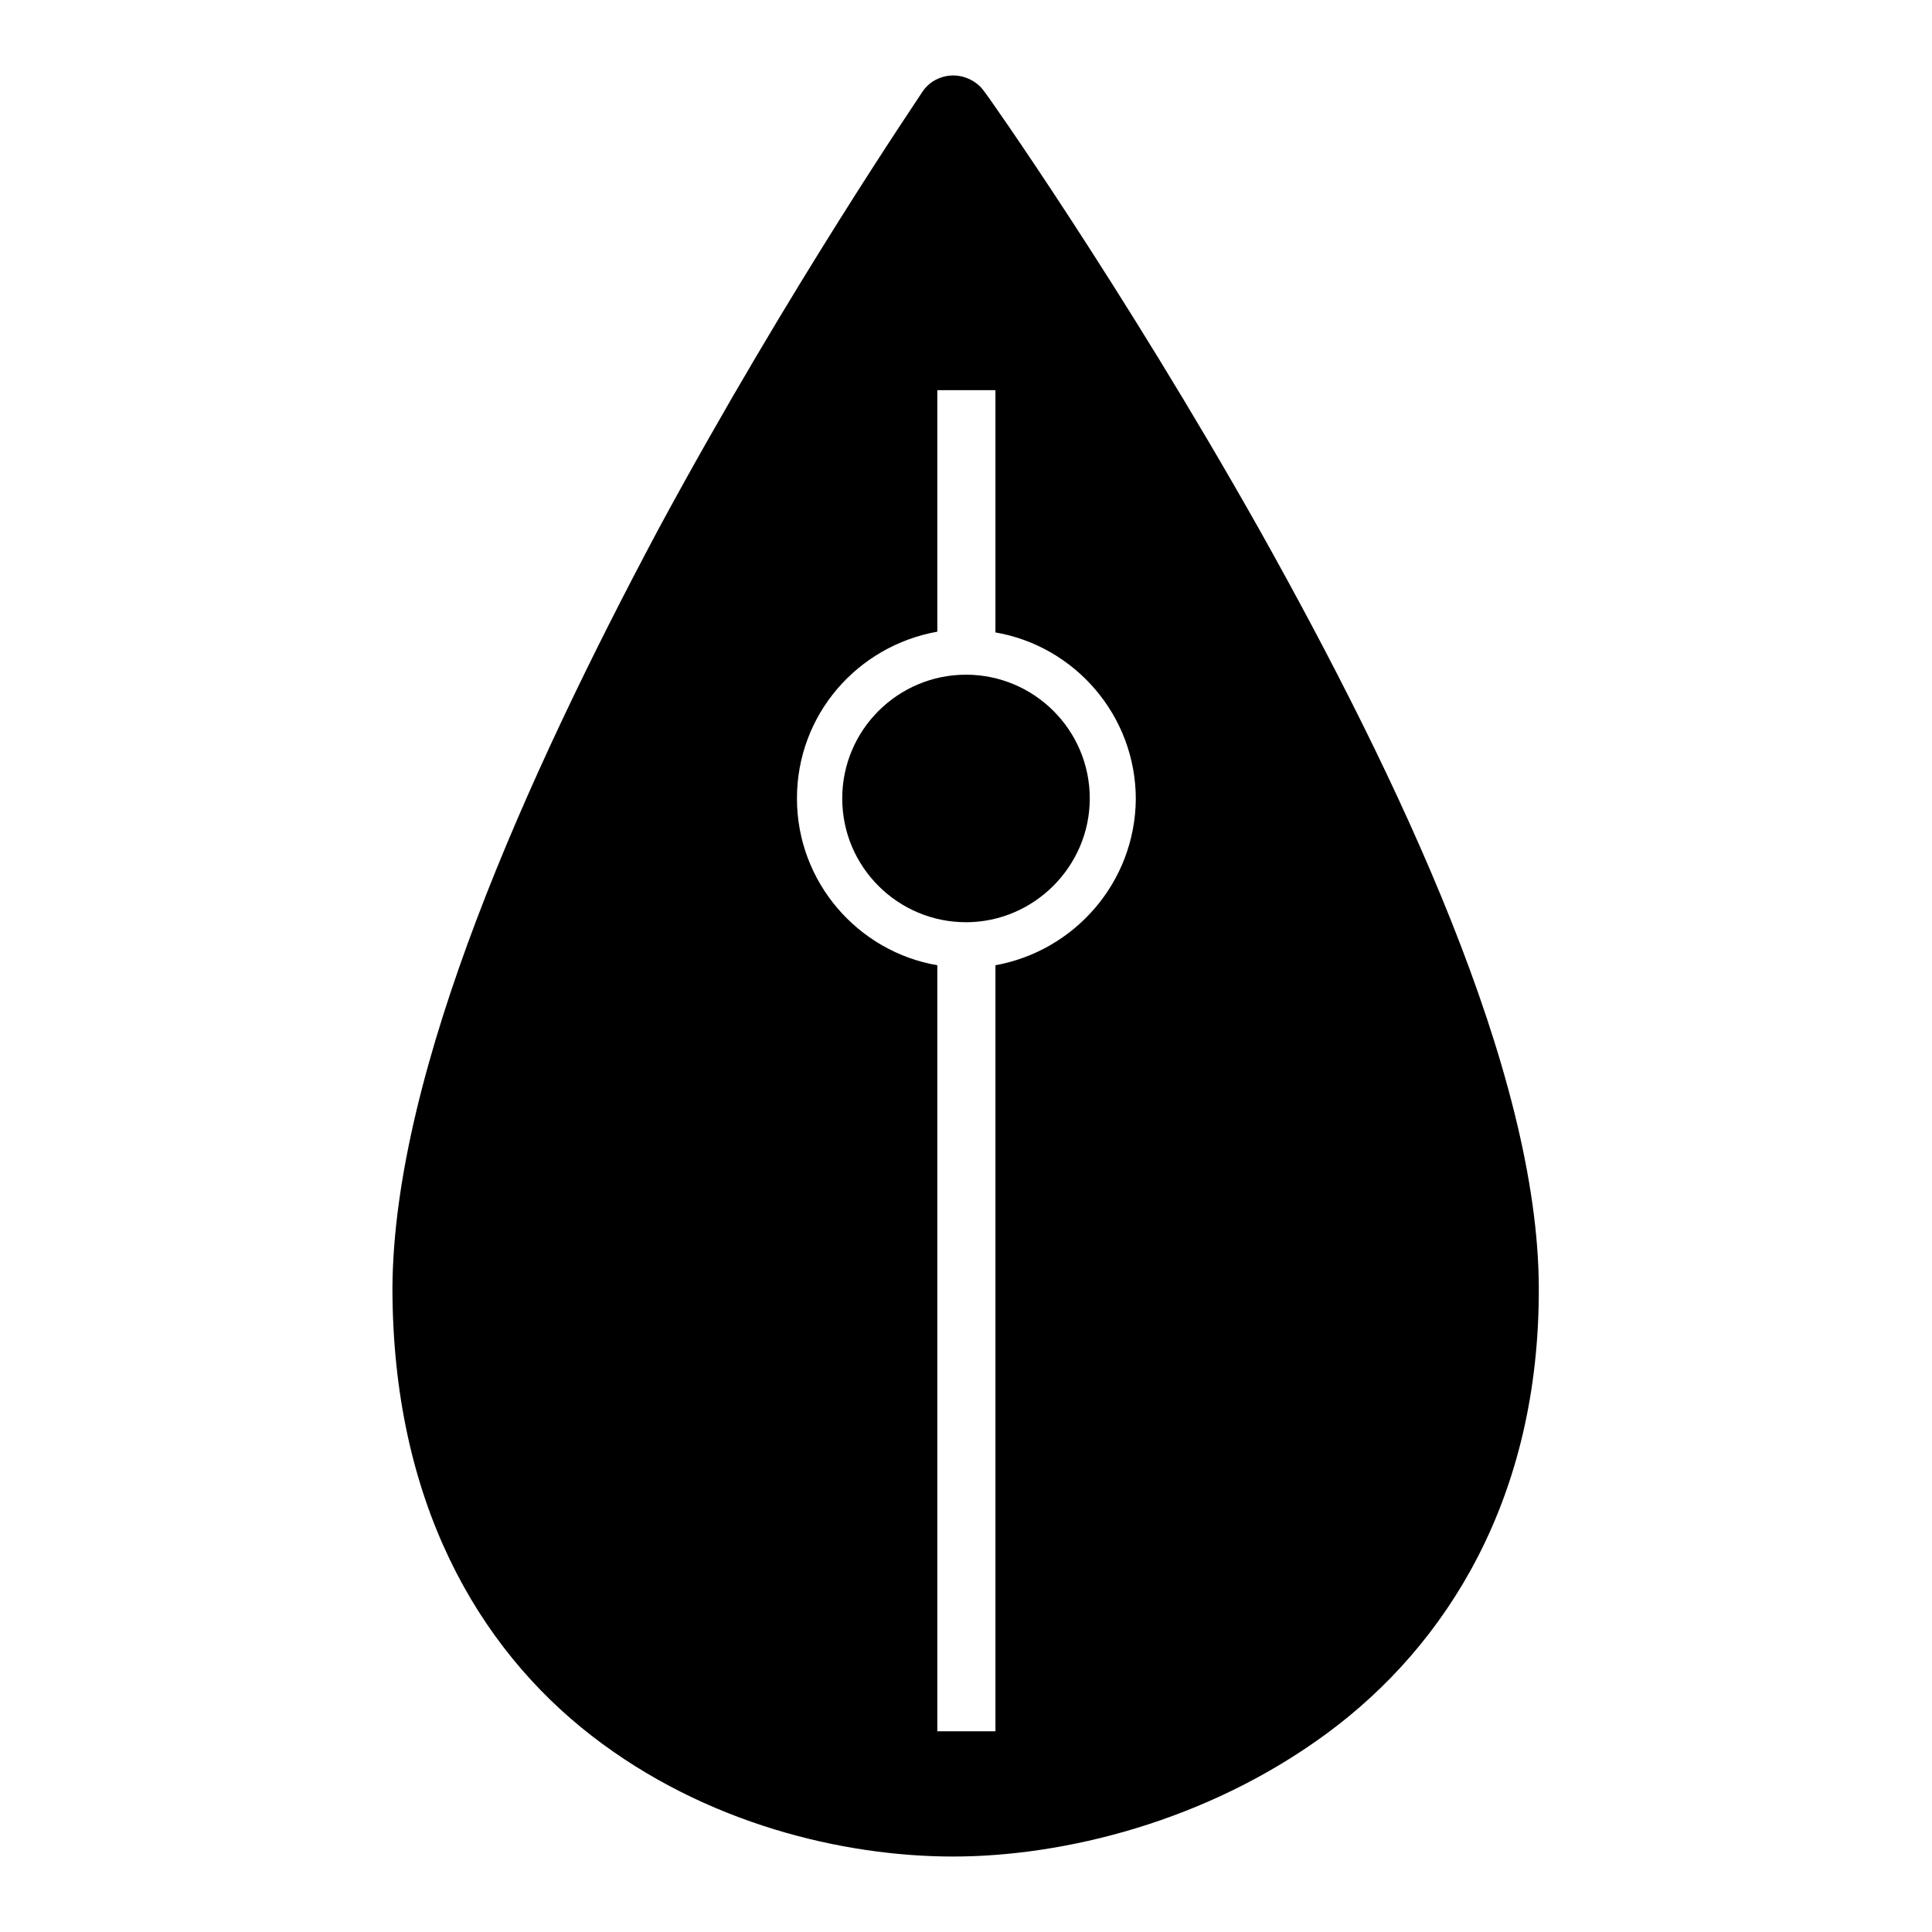 <?xml version="1.0" encoding="utf-8"?>
<!-- Svg Vector Icons : http://www.onlinewebfonts.com/icon -->
<!DOCTYPE svg PUBLIC "-//W3C//DTD SVG 1.1//EN" "http://www.w3.org/Graphics/SVG/1.1/DTD/svg11.dtd">
<svg version="1.1" xmlns="http://www.w3.org/2000/svg" xmlns:xlink="http://www.w3.org/1999/xlink" x="0px" y="0px" viewBox="0 0 256 256" enable-background="new 0 0 256 256" xml:space="preserve">
<g><g><path fill="#000000" d="M167,70.4c-18.3-32.5-36.5-58.3-36.6-58.3c-0.9-1.3-2.5-2.1-4.1-2.1c-1.6,0-3.2,0.8-4.1,2.2c0,0.1-17.5,25.6-35,58C69.9,102.7,52.2,141.7,52,170.6C52,198.9,63.3,218.3,78.4,230c15.1,11.7,33.4,16,47.9,16c14.6,0,33.6-4.6,49.5-16.3c15.9-11.7,28.2-31.2,28.1-59.1C203.8,141.9,185.3,103.1,167,70.4z M131.9,127.9v101.5h-7.7V127.9c-10.5-1.8-18.6-11-18.6-22.1c0-11.1,8-20.2,18.6-22.1V51.7h7.7v32.1c10.5,1.8,18.6,11,18.6,22.1C150.4,116.9,142.4,126,131.9,127.9z"/><path fill="#000000" d="M111.6,105.8c0,9.1,7.4,16.4,16.4,16.4s16.4-7.4,16.4-16.4c0-9.1-7.4-16.4-16.4-16.4S111.6,96.7,111.6,105.8z"/></g></g>
</svg>